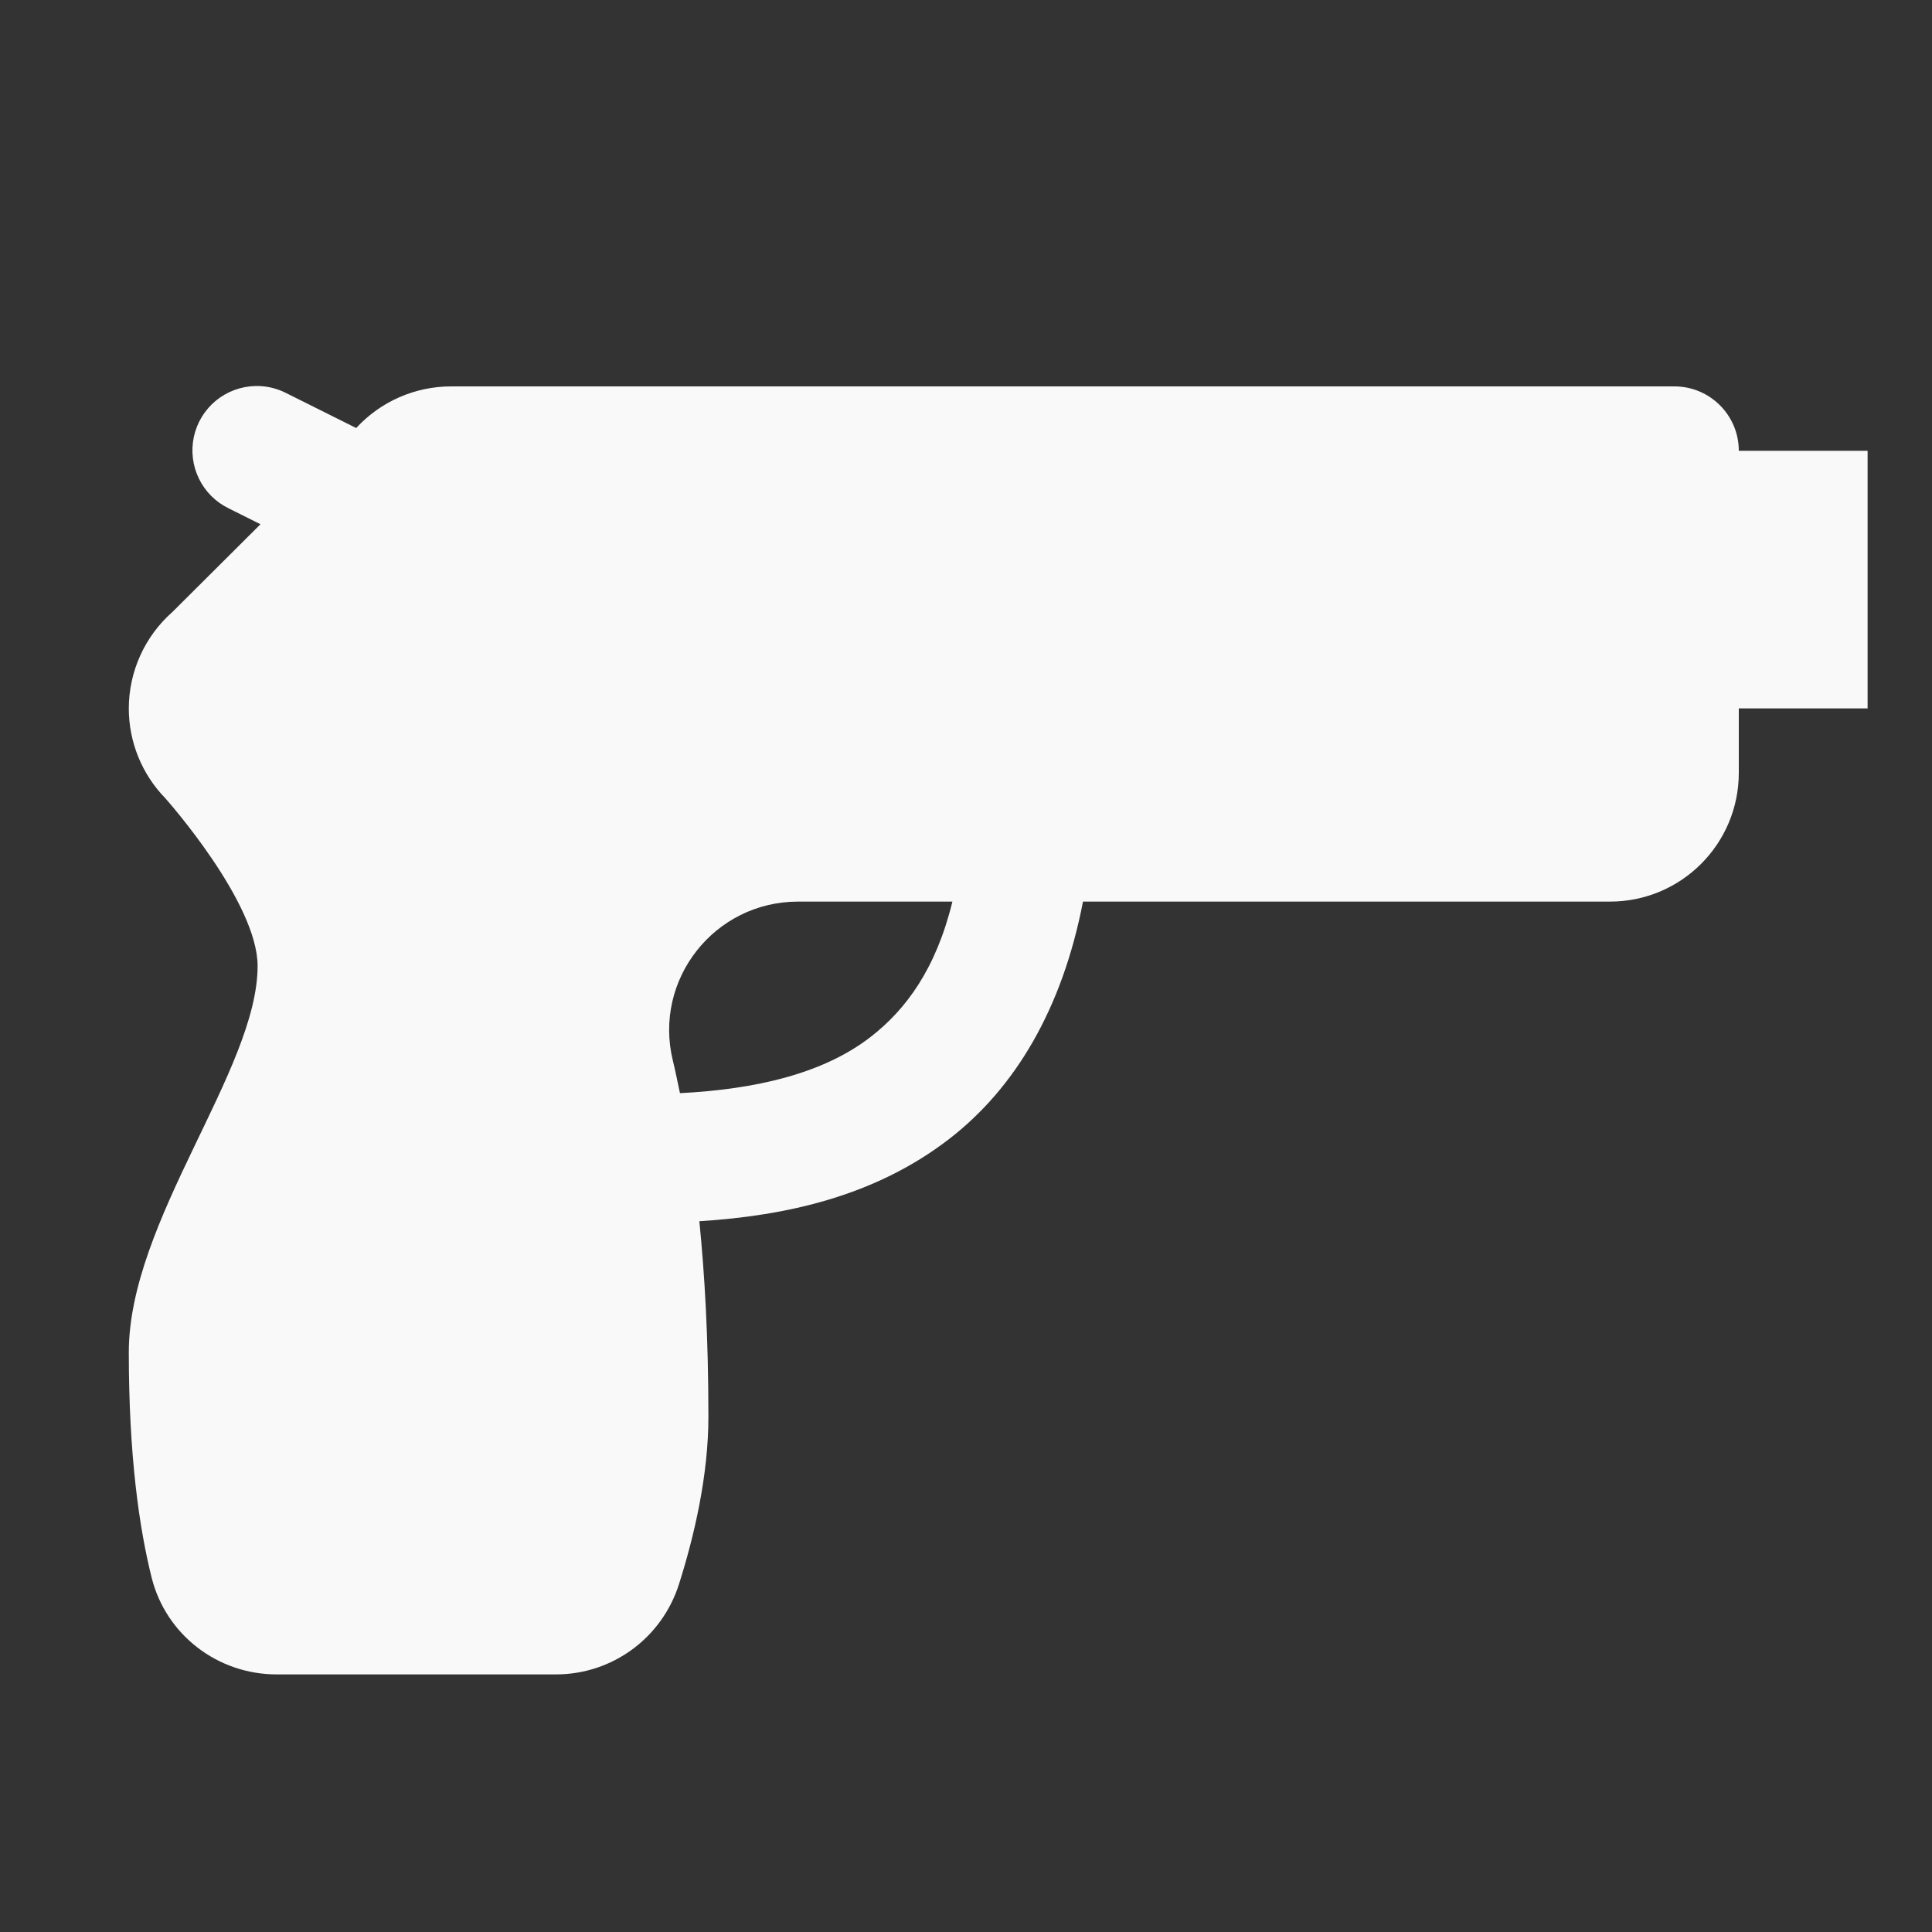 <svg width="60" height="60" viewBox="0 0 60 60" fill="none" xmlns="http://www.w3.org/2000/svg">
<rect x="0" y="0" width="60" height="60" fill="#333333" stroke="none"/>
<path d="M7.93 11.988C7.481 11.999 7.048 12.16 6.702 12.445C6.356 12.731 6.116 13.125 6.021 13.564C5.926 14.003 5.981 14.461 6.178 14.865C6.374 15.268 6.701 15.594 7.105 15.789L8.09 16.281L5.352 19.008C4.927 19.383 4.588 19.843 4.355 20.359C4.122 20.875 4.001 21.434 4 22C4 23.04 4.405 24.039 5.129 24.785C5.174 24.835 8 28.016 8 30C8 33.228 4 37.906 4 42C4 45.216 4.325 47.462 4.711 49C5.157 50.772 6.76 52 8.59 52H17.266C19.018 52 20.556 50.867 21.086 49.199C21.556 47.717 22 45.832 22 44C22 41.478 21.881 39.557 21.719 37.926C24.415 37.758 27.172 37.15 29.473 35.375C31.519 33.797 32.989 31.34 33.633 28H50C52.21 28 54 26.21 54 24V22H58V14H54C54 12.896 53.104 12 52 12H14C13.448 12.001 12.902 12.117 12.396 12.339C11.89 12.562 11.436 12.886 11.062 13.293L8.895 12.211C8.597 12.057 8.265 11.98 7.93 11.988ZM24.785 28H29.578C29.071 30.076 28.147 31.347 27.027 32.211C25.554 33.348 23.454 33.831 21.117 33.949C21.044 33.612 20.972 33.244 20.898 32.945C20.278 30.425 22.189 28 24.785 28Z" fill="#F9F9F9"/>
</svg>
